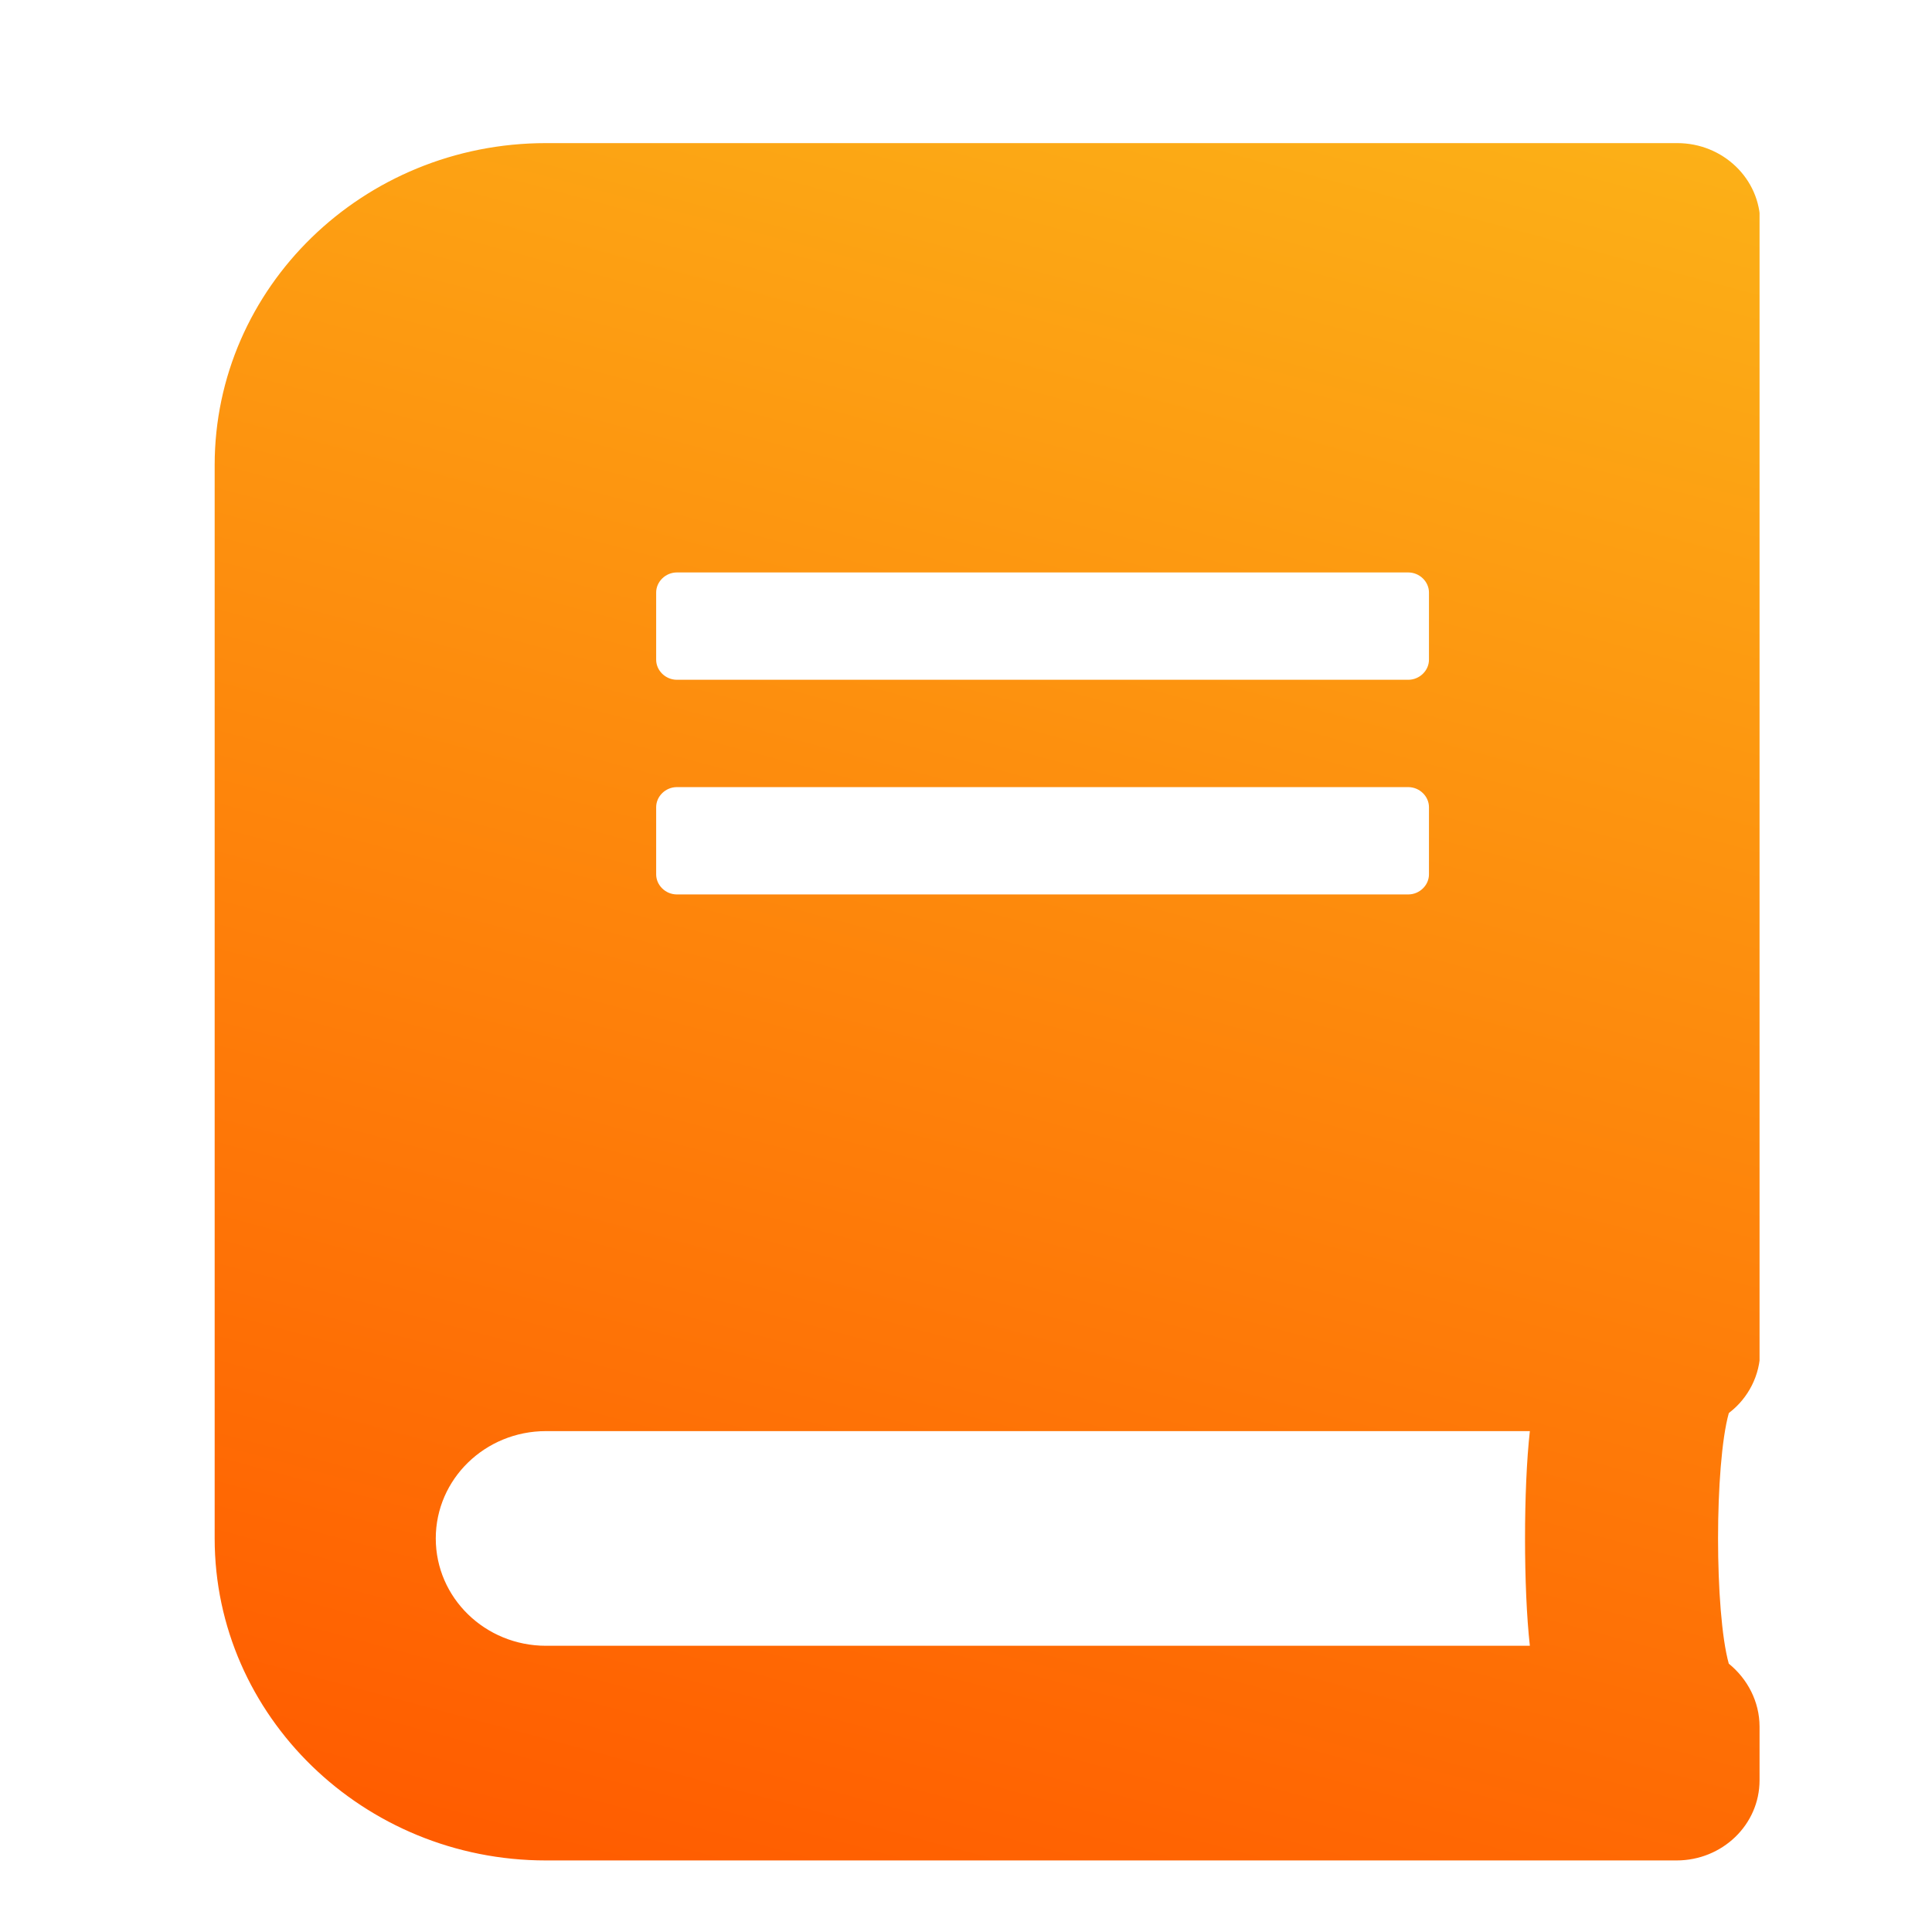 <svg width="27" height="27" viewBox="0 0 27 27" fill="none" xmlns="http://www.w3.org/2000/svg">
<g clip-path="url(#clip0_387_338)">
<path d="M24.16 19.75C23.96 20.47 23.96 22.53 24.16 23.25C24.42 23.46 24.59 23.78 24.59 24.13V24.88C24.59 25.5 24.07 26 23.43 26H7.63C5.08 26 3 23.98 3 21.5V6.5C3 4.02 5.07 2 7.63 2H23.44C24.08 2 24.6 2.5 24.6 3.12V18.87C24.6 19.22 24.43 19.54 24.17 19.74L24.16 19.75ZM21.38 20H7.63C6.78 20 6.09 20.67 6.09 21.5C6.09 22.33 6.78 23 7.63 23H21.38C21.29 22.2 21.29 20.8 21.38 20ZM9.17 9.22C9.17 9.37 9.3 9.5 9.46 9.5H19.68C19.84 9.5 19.97 9.37 19.97 9.22V8.28C19.97 8.13 19.84 8 19.68 8H9.46C9.3 8 9.17 8.13 9.17 8.28V9.22ZM9.17 12.22C9.17 12.37 9.3 12.5 9.46 12.5H19.68C19.84 12.5 19.97 12.37 19.97 12.22V11.28C19.97 11.13 19.84 11 19.68 11H9.46C9.3 11 9.17 11.13 9.17 11.28V12.22Z" fill="url(#paint0_linear_387_338)"/>
</g>
<defs>
<linearGradient id="paint0_linear_387_338" x1="10.71" y1="26.99" x2="17.82" y2="0.45" gradientUnits="userSpaceOnUse">
<stop stop-color="#FF5C00"/>
<stop offset="1" stop-color="#FCB017"/>
</linearGradient>
<clipPath id="clip0_387_338">
<rect width="21.59" height="24" fill="white" transform="translate(3 2)"/>
</clipPath>
</defs>
</svg>
